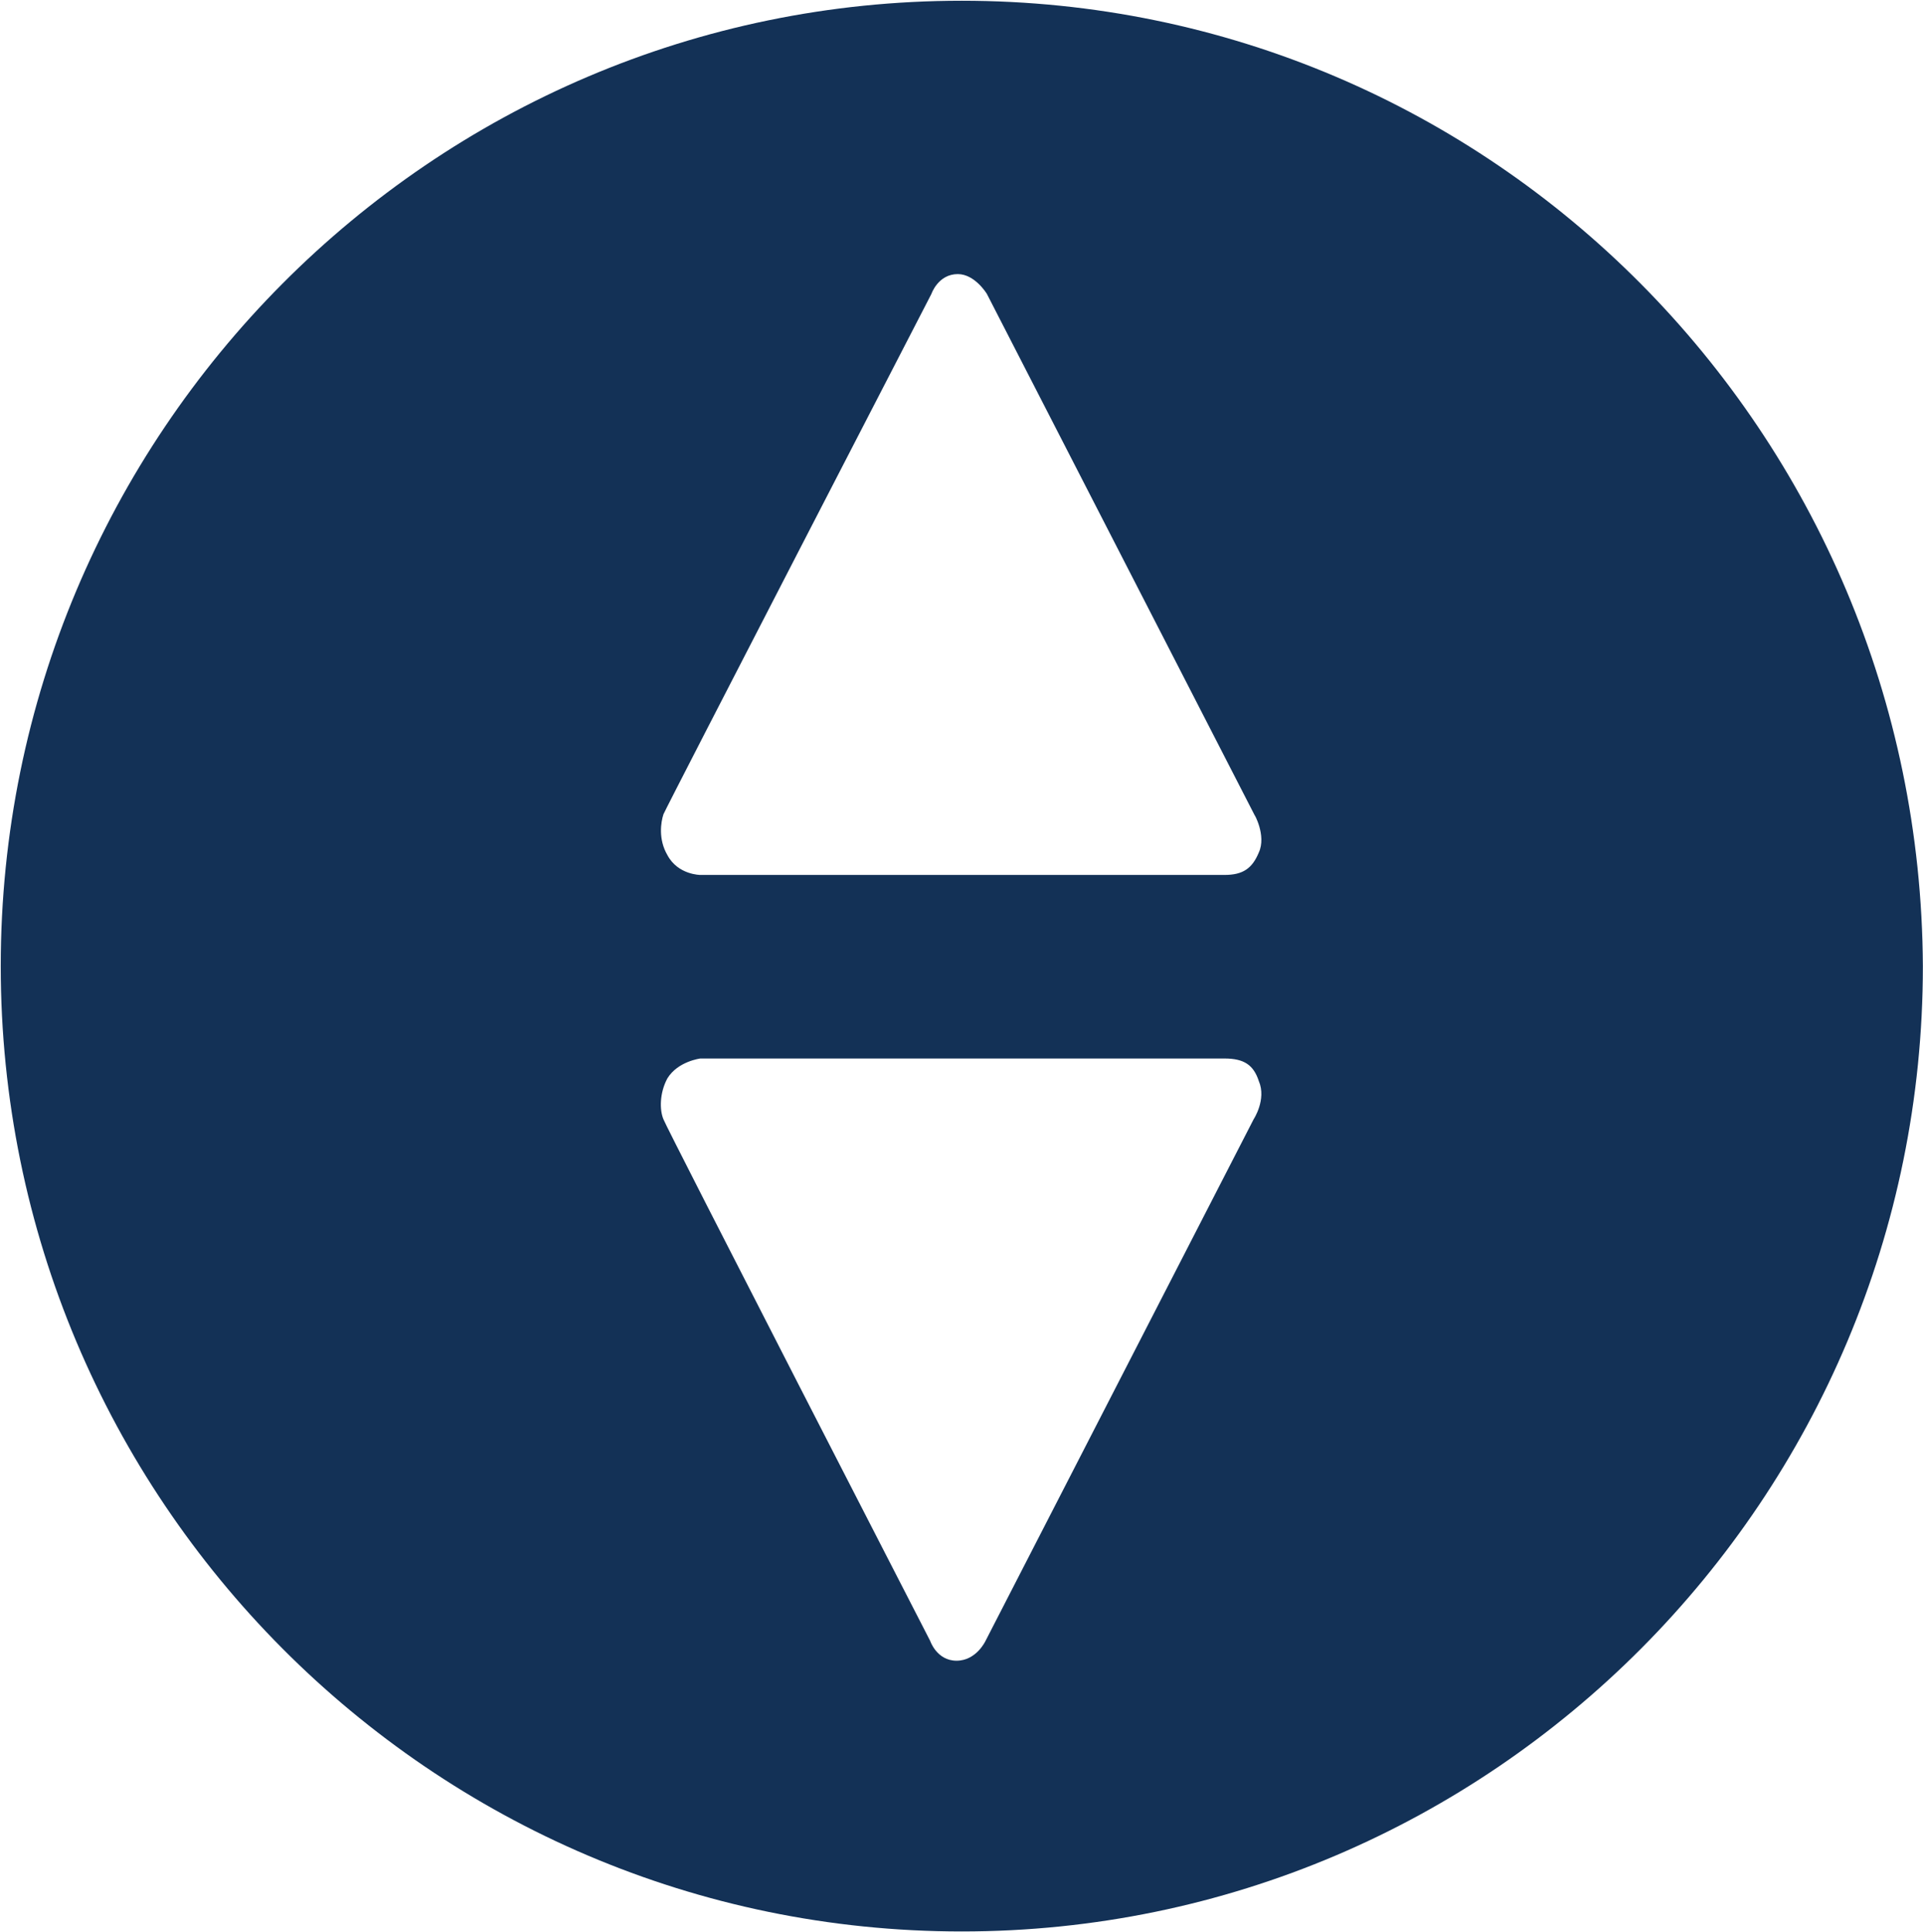 <svg version="1.2" xmlns="http://www.w3.org/2000/svg" viewBox="0 0 1553 1560" width="1553" height="1560">
	<title>sleepnumber-svg</title>
	<style>
		.s0 { fill: #133156 } 
	</style>
	<path id="Layer" fill-rule="evenodd" class="s0" d="m1552.9 780c0 429.7-347.6 779.4-776.2 779.4c-428.5 0-776.1-349.7-776.1-779.4c0-429.7 347.6-779.4 776.1-779.4c428.6 0 774.1 348.6 776.2 779.4zm-536.3 92.8c-4.2-12.8-11.7-18.2-27.7-18.2c-16 0-423.3 0-423.3 0c0 0-18.1 2.2-26.6 16c-6.4 11.8-6.4 25.6-3.2 33.1c2.1 6.4 215.4 421.1 215.4 421.1c0 0 5.3 16 21.3 16c16 0 23.4-16 23.4-16l216.5-421.1c0 0 10.6-16 4.2-30.9zm-3.2-214.3l-216.4-421.2c0 0-9.6-16-23.5-16c-15.9 0-21.3 16-21.3 16c0 0-213.2 412.6-216.4 420.1c-2.1 6.4-4.3 20.2 3.2 33c8.5 16 26.6 16 26.6 16c0 0 407.3 0 423.3 0c14.9 0 22.4-5.3 27.7-18.1c6.4-13.9-4.2-32-3.2-29.8z" />
</svg>